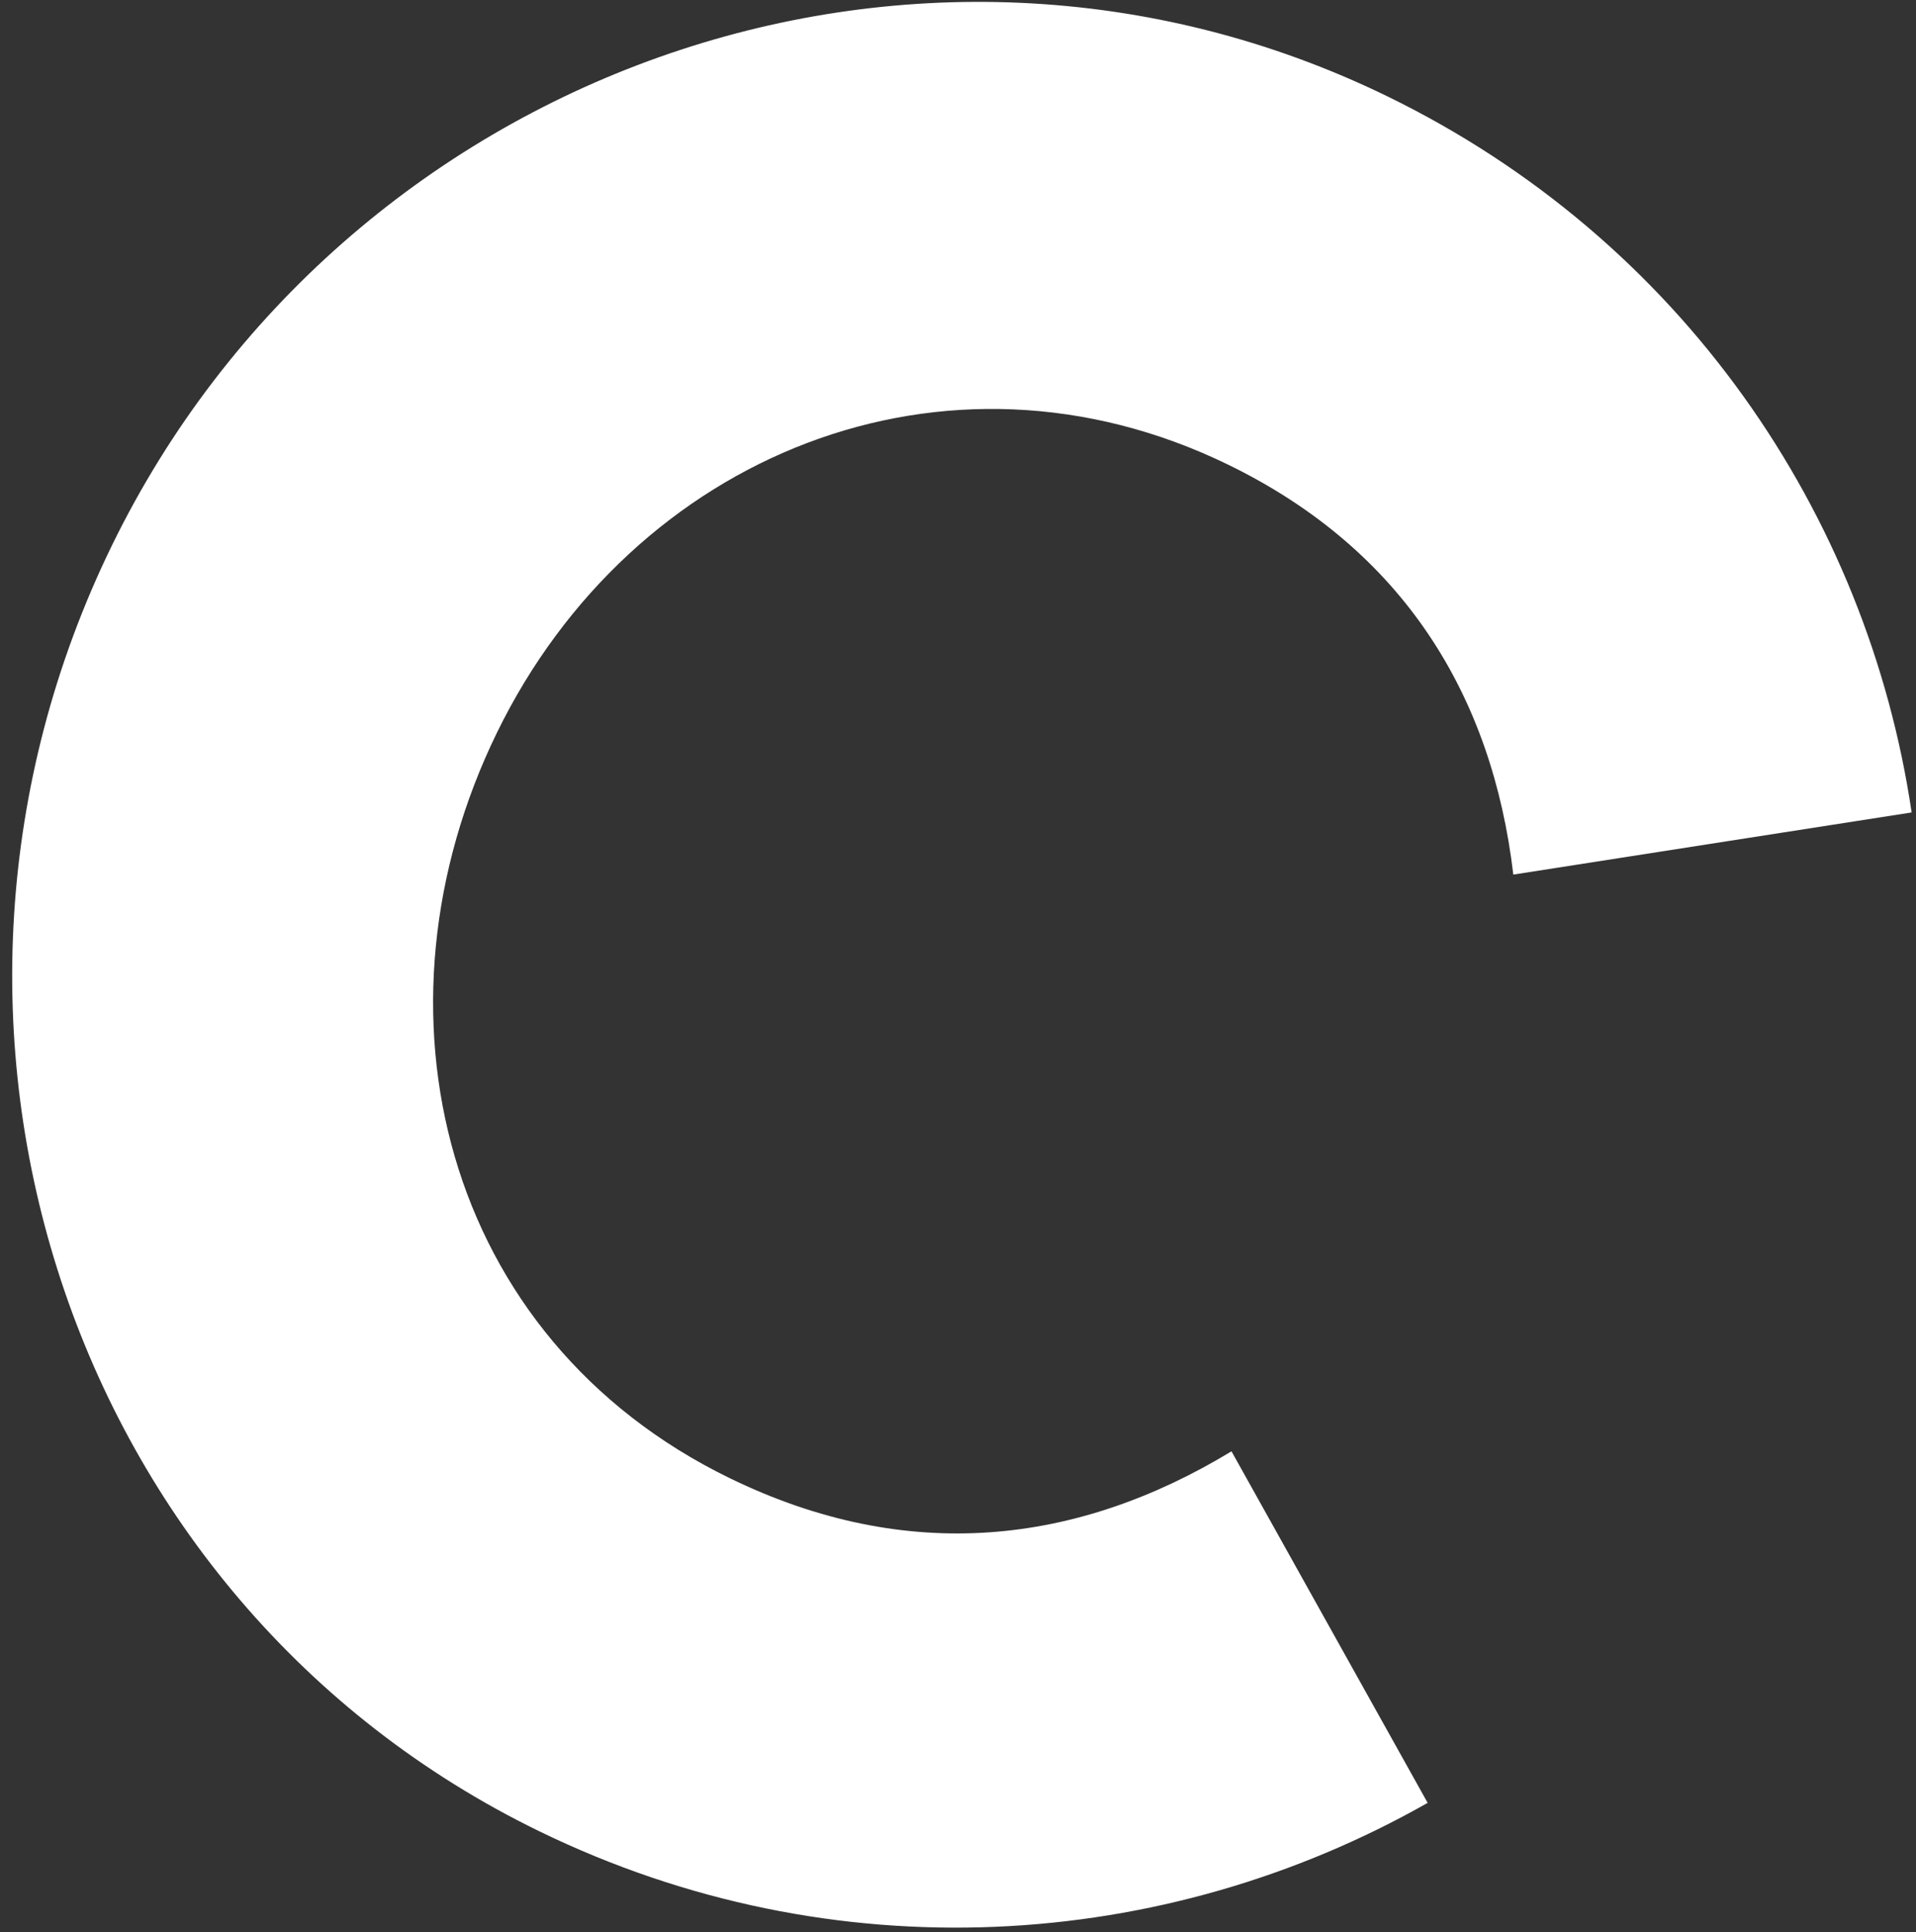 <?xml version="1.0" encoding="UTF-8"?>
<svg width="119px" height="120px" viewBox="0 0 119 120" version="1.1" xmlns="http://www.w3.org/2000/svg" xmlns:xlink="http://www.w3.org/1999/xlink">
    <rect x="0" y="0" width="119" height="120" fill="#333333" stroke="none"/>
    <title>C</title>
    <g id="Page-1" stroke="none" stroke-width="1" fill="none" fill-rule="evenodd">
        <g id="C" transform="translate(-19.415, -19.867)" fill="#FFFFFF" fill-rule="nonzero">
            <path d="M79.699,137.488 C100.063,137.473 117.91,127.199 128.523,111.715 L108.001,97.43 C101.936,106.855 93.012,112.581 80.726,112.59 C60.867,112.604 47.415,96.465 47.429,77.287 C47.443,58.11 61.423,42.455 80.945,42.441 C93.063,42.432 101.978,48.145 108.03,57.561 L128.573,43.247 C117.981,27.779 100.149,17.53 79.785,17.544 C47.136,17.568 20.862,44.671 20.838,77.306 C20.814,110.278 47.049,137.511 79.699,137.488 Z" id="Path" transform="translate(74.705, 77.516) rotate(26) translate(-74.705, -77.516) "></path>
        </g>
    </g>
</svg>